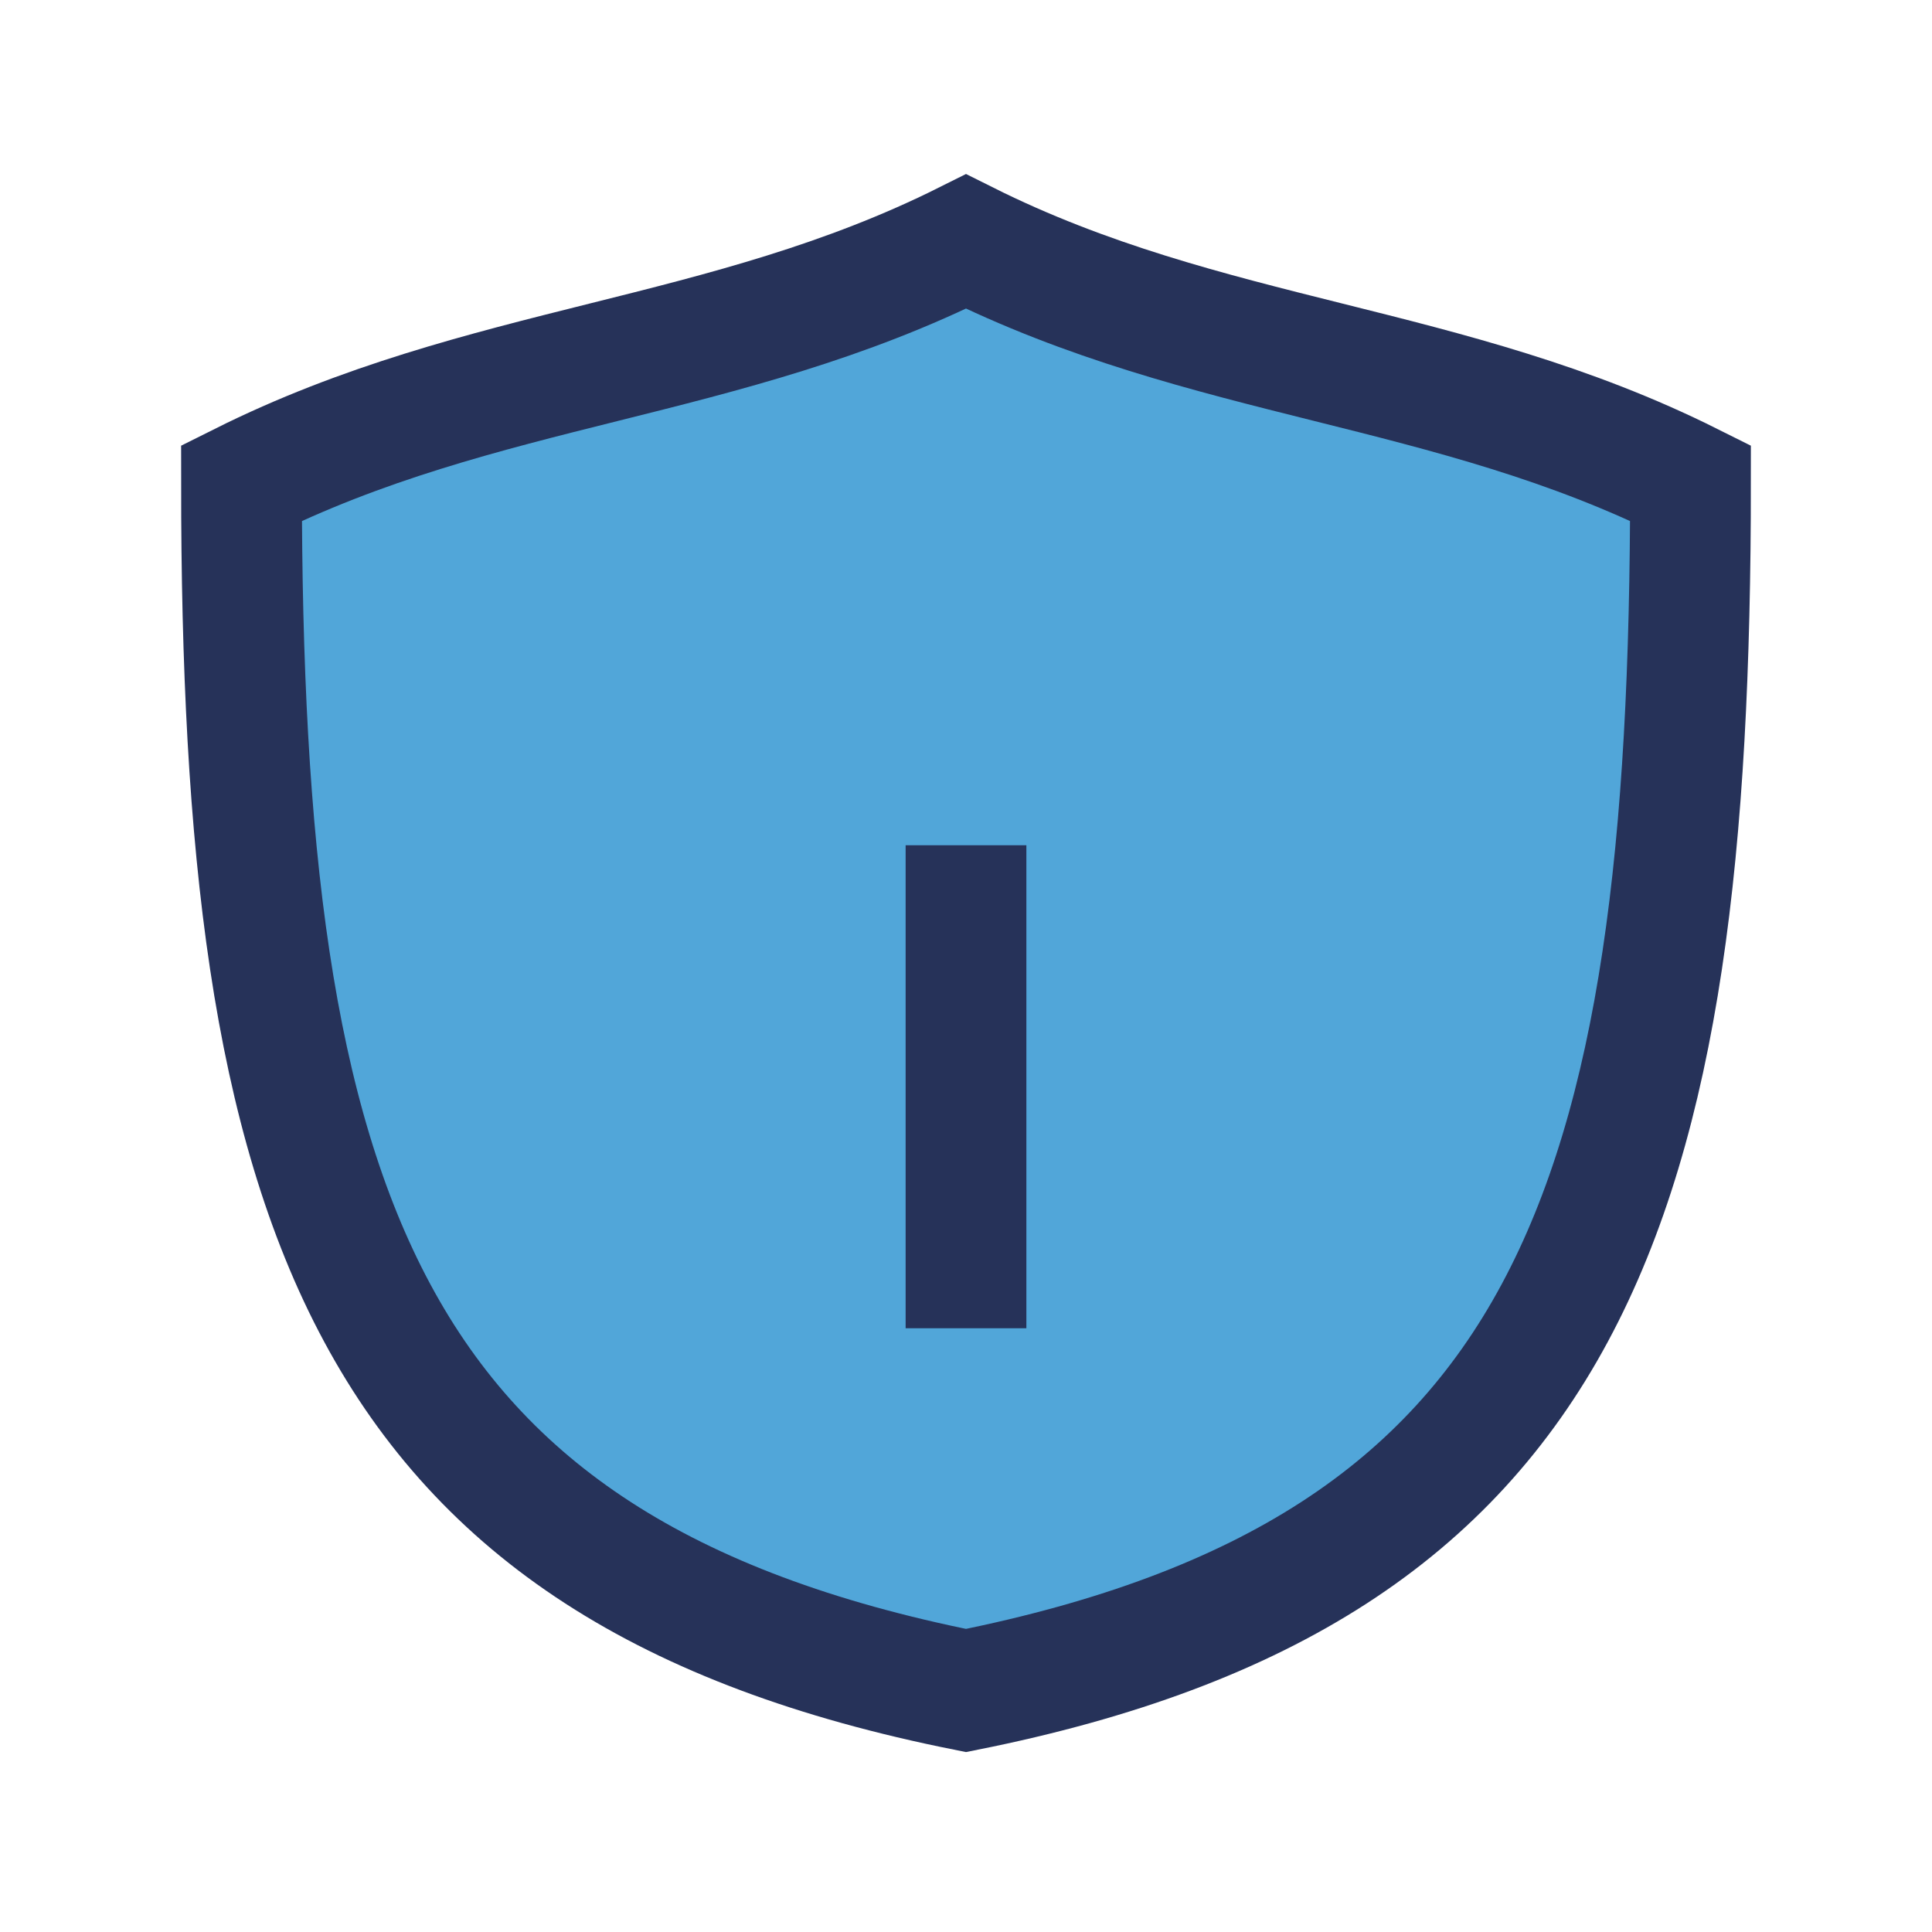 <?xml version="1.0" encoding="UTF-8"?>
<svg xmlns="http://www.w3.org/2000/svg" width="32" height="32" viewBox="0 0 32 32"><path d="M16 4c4 2 8 2 12 4 0 12-2 18-12 20C6 26 4 20 4 8c4-2 8-2 12-4Z" fill="#51A6D9" stroke="#263259" stroke-width="2"/><path d="M16 14v8" stroke="#263259" stroke-width="2"/></svg>